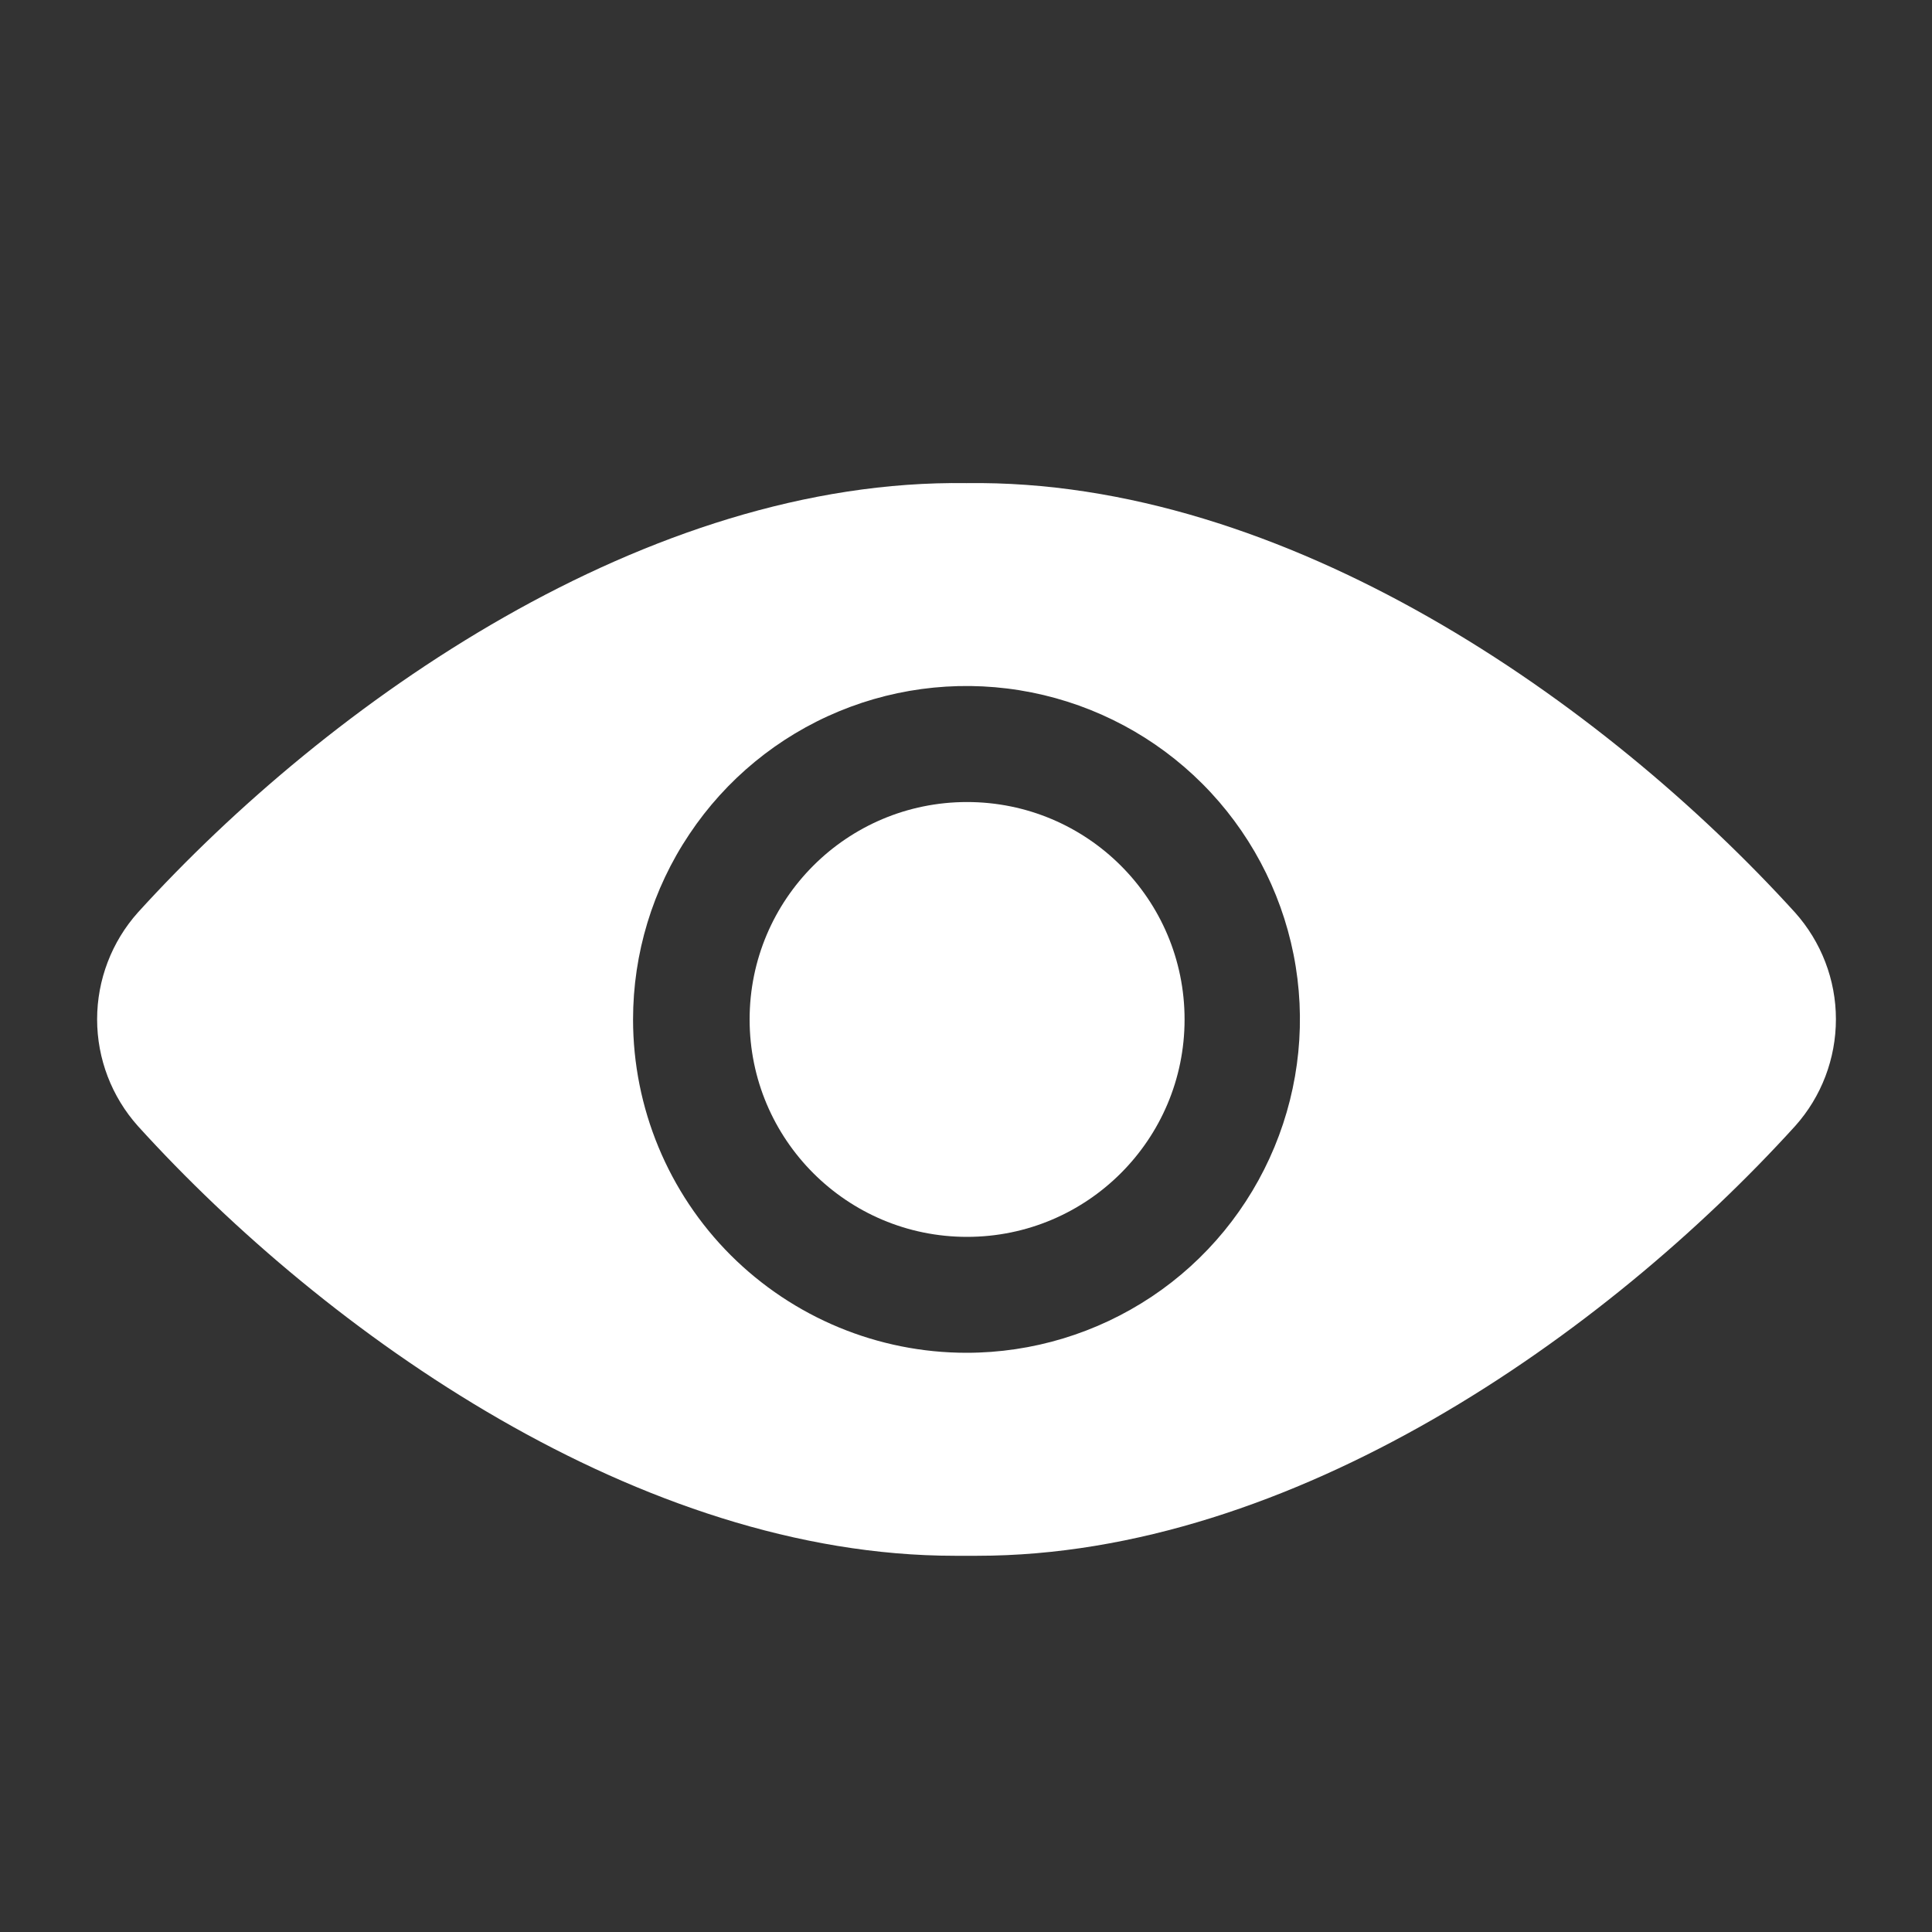 <svg width="15" height="15" viewBox="0 0 15 15" fill="none" xmlns="http://www.w3.org/2000/svg">
<rect x="0" y="0" width="15" height="15" fill="#333333" stroke="none"/>
<path d="M13.936 7.084C12.448 5.447 9.98 3.716 7.504 3.751C5.028 3.715 2.559 5.447 1.071 7.084C0.867 7.312 0.754 7.608 0.754 7.914C0.754 8.22 0.867 8.515 1.071 8.743C2.541 10.363 4.975 12.079 7.413 12.079H7.587C10.033 12.079 12.466 10.363 13.938 8.742C14.142 8.514 14.254 8.219 14.254 7.913C14.254 7.607 14.14 7.312 13.936 7.084ZM4.915 7.915C4.915 7.403 5.067 6.902 5.352 6.477C5.636 6.051 6.04 5.719 6.513 5.523C6.986 5.327 7.507 5.276 8.009 5.376C8.511 5.476 8.972 5.722 9.334 6.084C9.696 6.446 9.943 6.908 10.043 7.41C10.143 7.912 10.091 8.432 9.895 8.905C9.699 9.378 9.368 9.783 8.942 10.067C8.516 10.351 8.016 10.503 7.504 10.503C6.817 10.503 6.159 10.23 5.673 9.745C5.188 9.26 4.915 8.601 4.915 7.915Z" fill="white"/>
<path d="M7.508 9.603C8.441 9.603 9.197 8.847 9.197 7.915C9.197 6.982 8.441 6.227 7.508 6.227C6.576 6.227 5.82 6.982 5.82 7.915C5.82 8.847 6.576 9.603 7.508 9.603Z" fill="white"/>
</svg>
